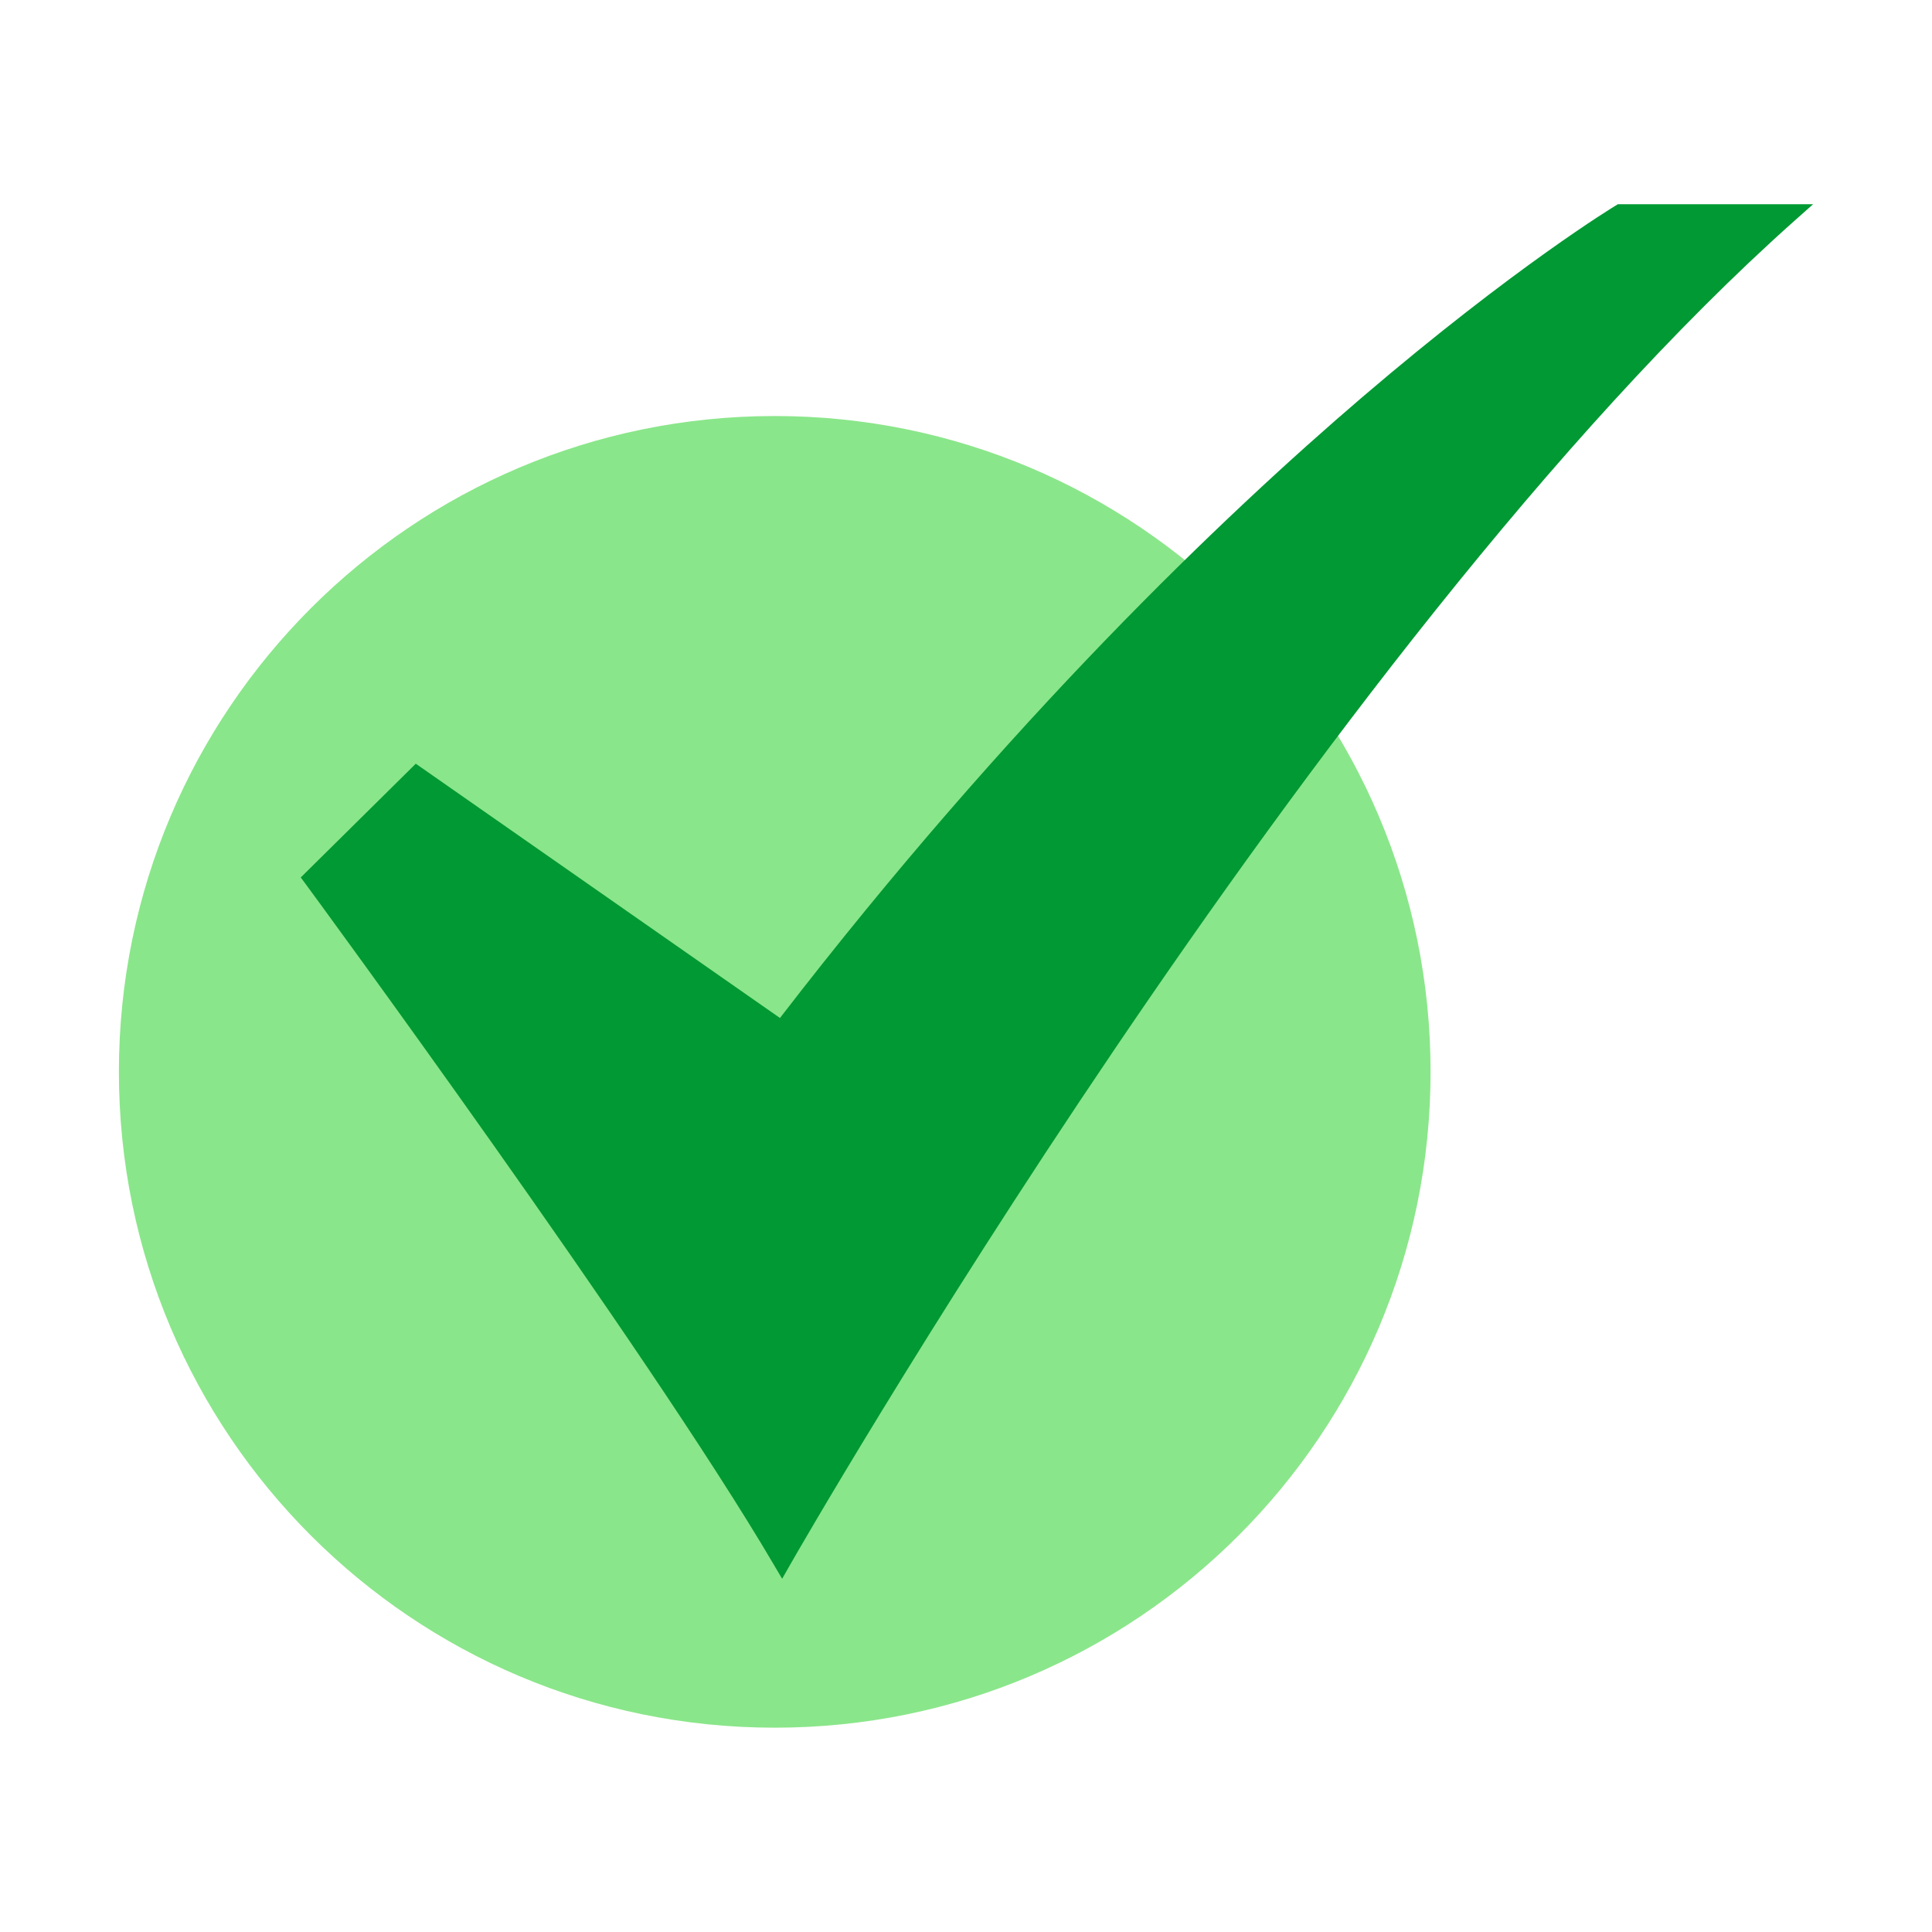 <svg width="24" height="24" viewBox="0 0 24 24" fill="none" xmlns="http://www.w3.org/2000/svg">
<path d="M9.624 21.462C14.123 21.462 17.771 17.815 17.771 13.315C17.771 8.816 14.123 5.168 9.624 5.168C5.124 5.168 1.477 8.816 1.477 13.315C1.477 17.815 5.124 21.462 9.624 21.462Z" fill="#8AE68A"/>
<path d="M9.716 19.612L9.612 19.436C8.034 16.747 3.839 11.039 3.797 10.982L3.736 10.9L5.165 9.487L9.689 12.646C12.537 8.95 15.194 6.412 16.928 4.929C18.824 3.308 20.058 2.561 20.07 2.554L20.098 2.537H22.523L22.291 2.743C16.336 8.048 9.881 19.321 9.817 19.435L9.716 19.612Z" fill="#009933"/>
</svg>
